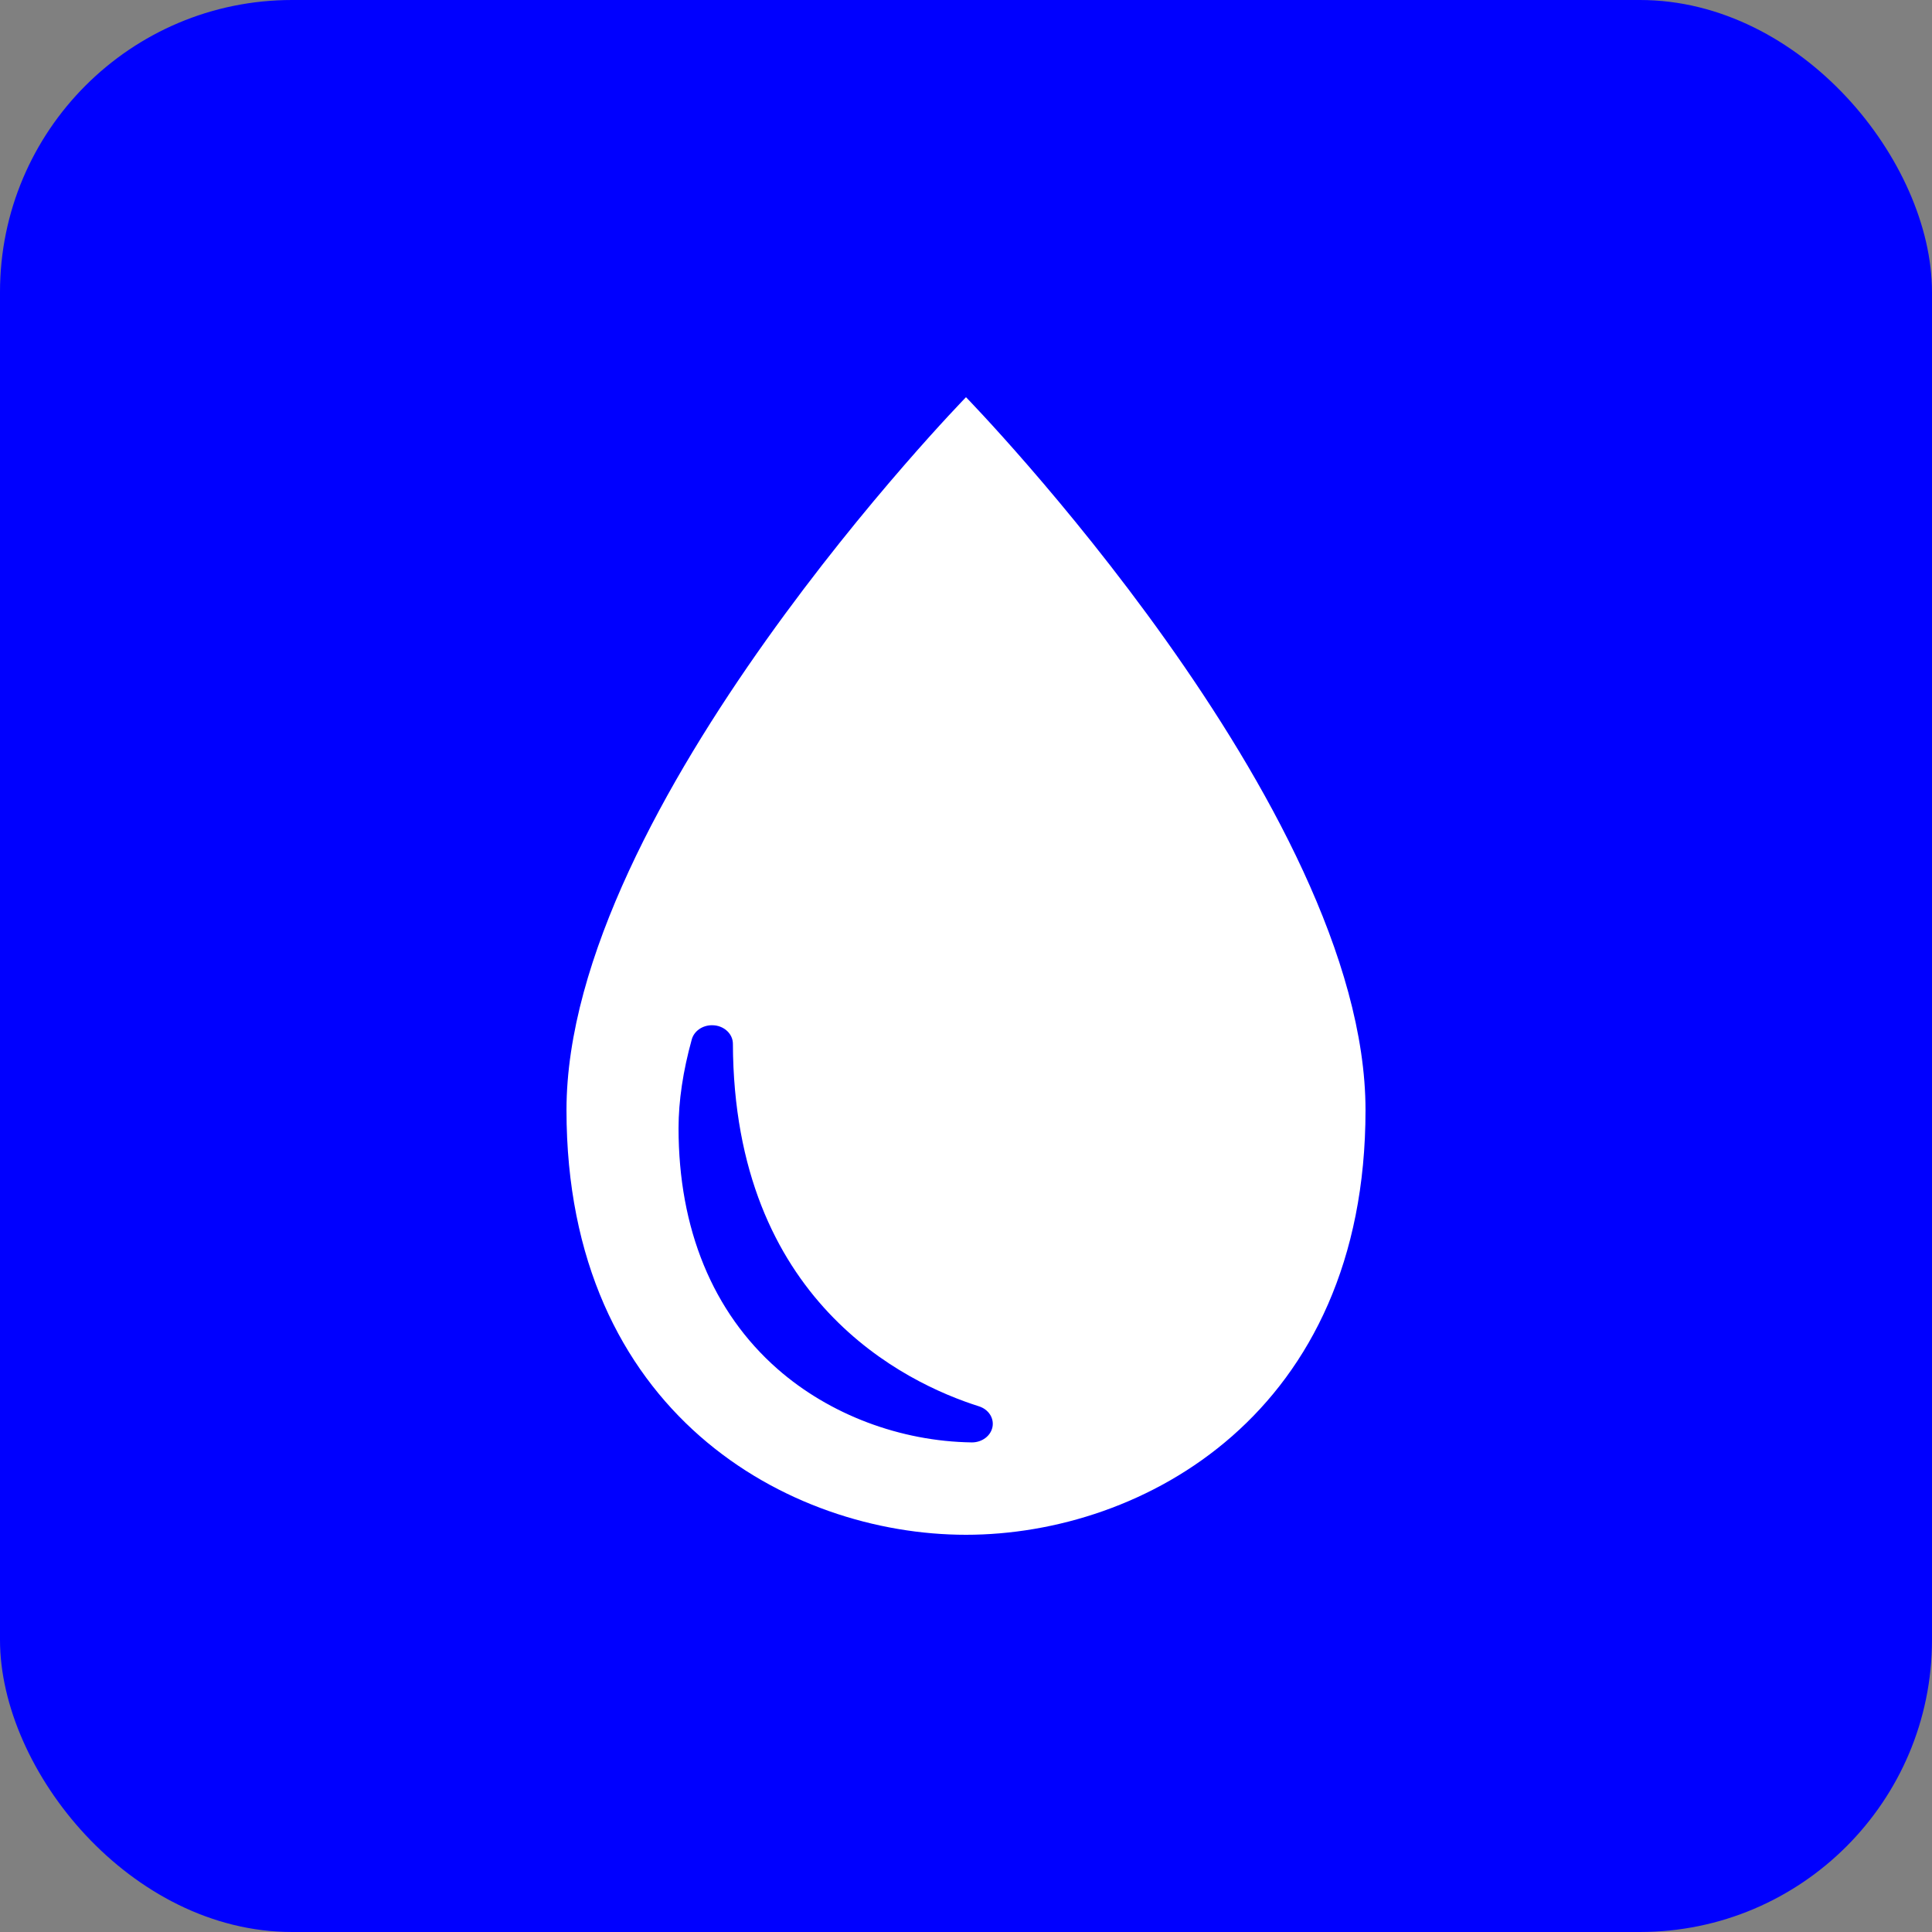 <svg xmlns="http://www.w3.org/2000/svg" id="contents" width="75" height="75" viewBox="0 0 75 75" version="1.1">
   <rect x="0" y="0" width="75" height="75" fill="#808080" stroke="none"/>
   <defs id="defs4">
      <style id="style2">
         .cls-1 {
            fill: blue;
         }
      </style>
   </defs>
   <title id="title6">アートボード 2</title>
   <rect class="cls-1" width="75" height="75" rx="11.339" id="rect8" x="0" y="0" ry="11.339" />
   <path style="fill:#ffffff;fill-opacity:1;fill-rule:nonzero;stroke:none;stroke-width:1.333"
      d="m 38.527,55.4 c -0.07,0.344 -0.405,0.594 -0.797,0.594 h -0.006 c -2.778,-0.04 -5.526,-1.08 -7.545,-2.854 -2.511,-2.206 -3.838,-5.437 -3.838,-9.345 0,-1.056 0.173,-2.216 0.514,-3.447 0.09,-0.323 0.413,-0.549 0.786,-0.549 0.032,0 0.065,0.002 0.097,0.005 0.405,0.043 0.712,0.35 0.713,0.715 0.036,9.986 6.69,13.168 9.549,14.073 0.376,0.119 0.597,0.459 0.527,0.808 M 37.5,15.419 c 0,0 -15.509,15.913 -15.509,27.676 0,11.763 8.63,16.485 15.509,16.485 6.879,0 15.509,-4.722 15.509,-16.485 0,-11.763 -15.509,-27.676 -15.509,-27.676"
      id="path839" />
</svg>
